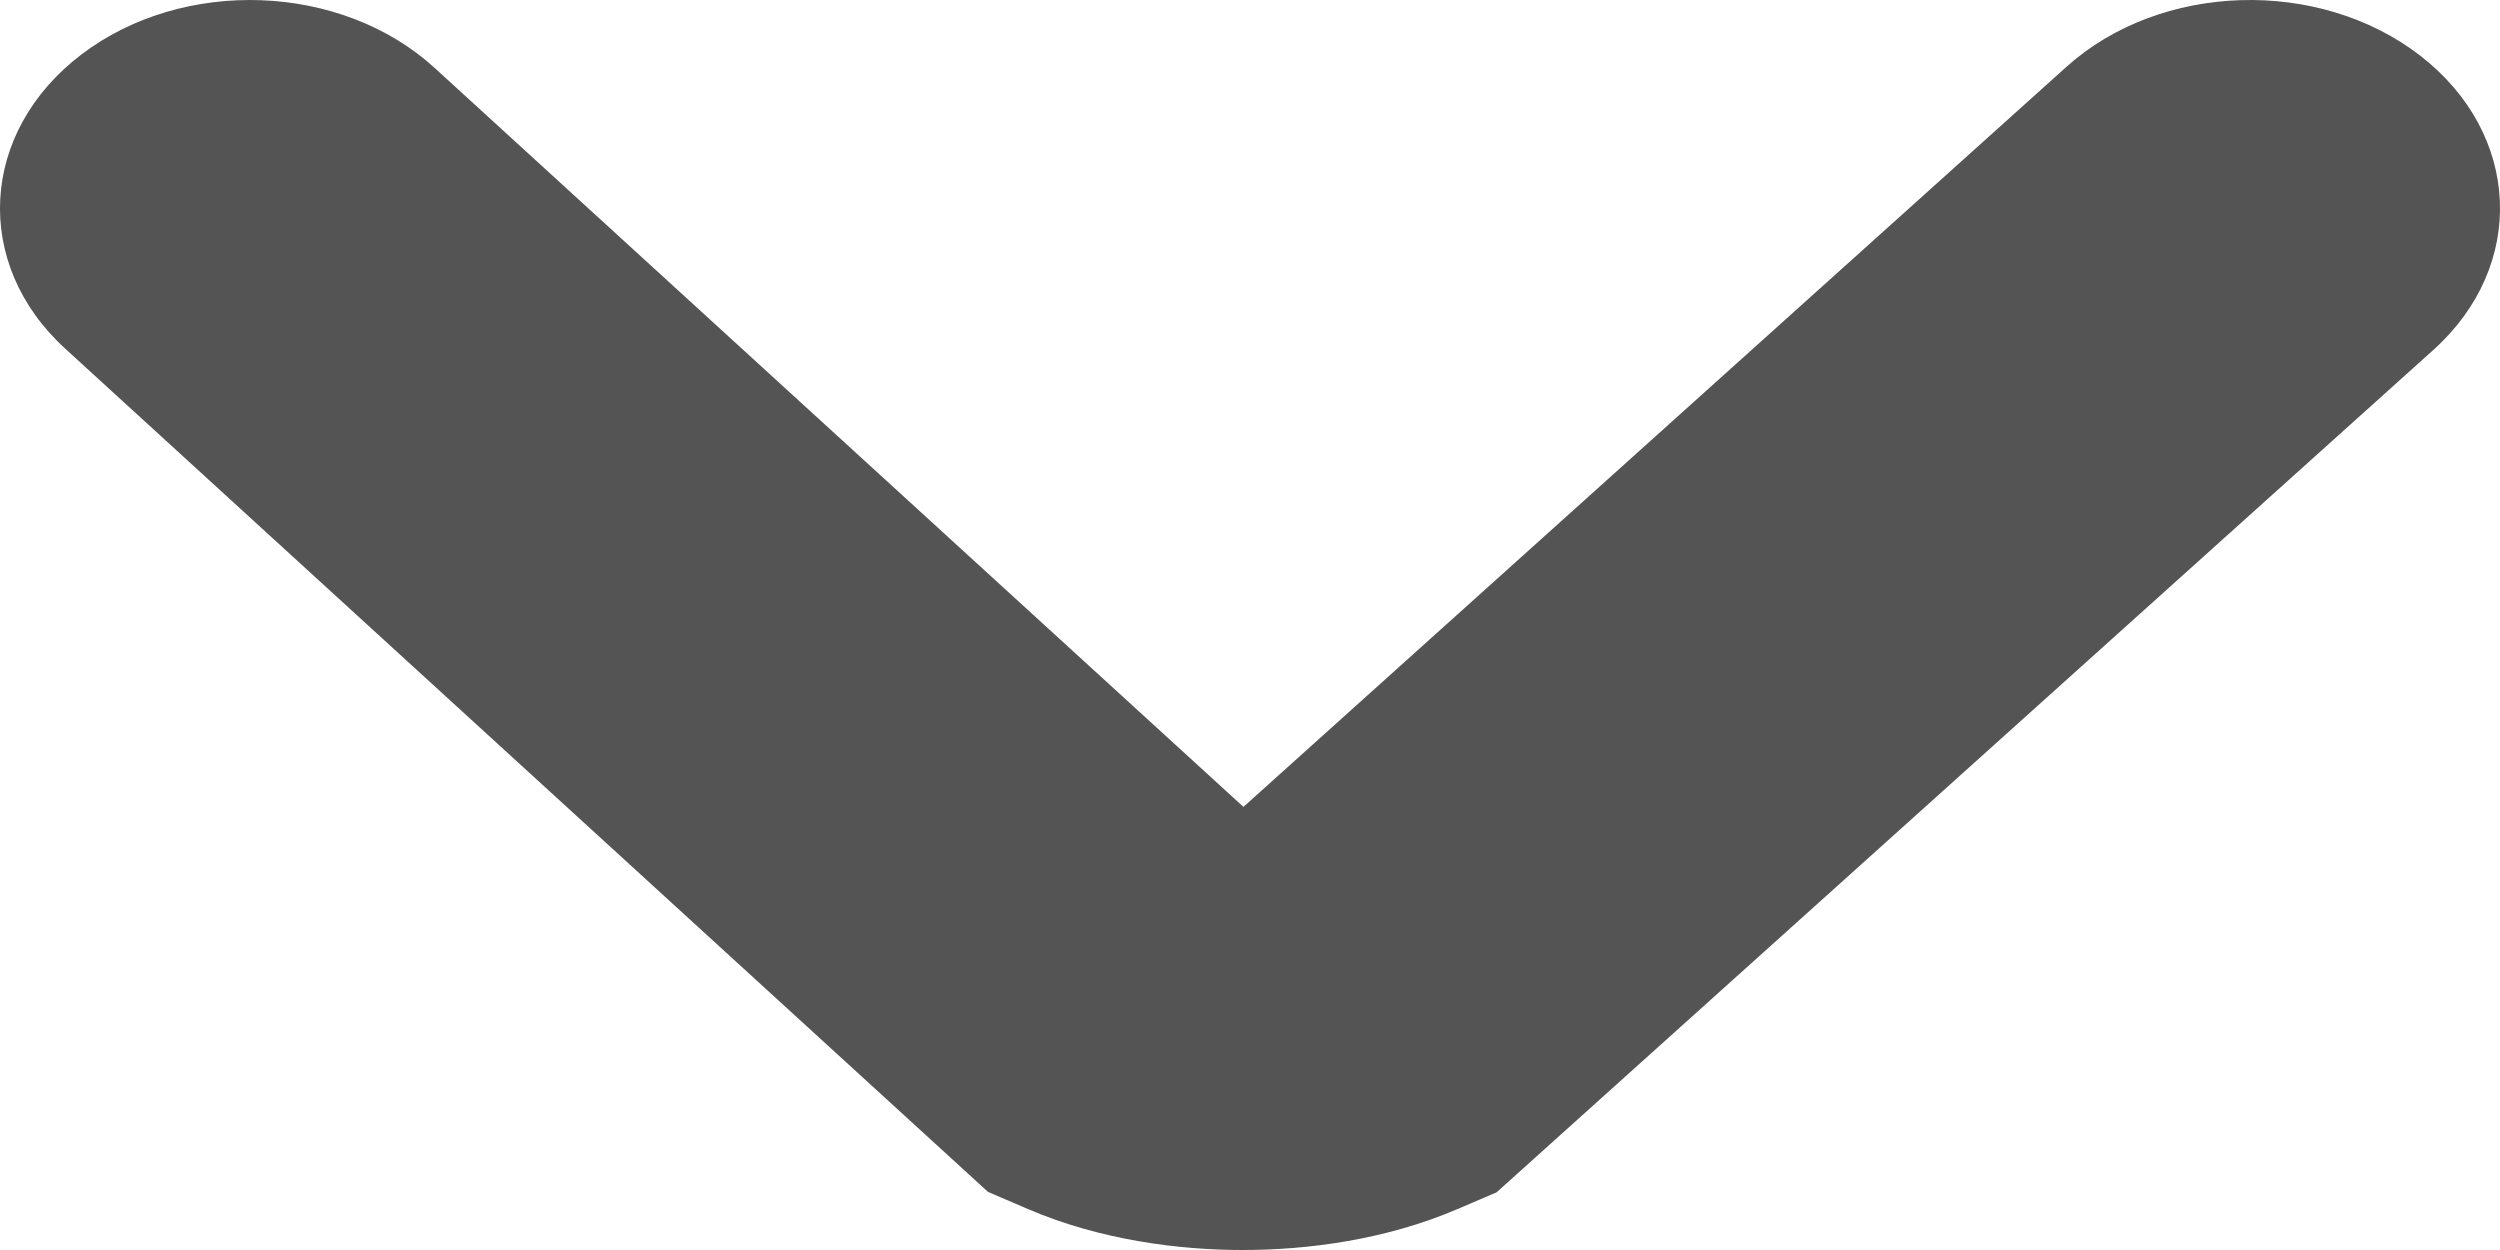 <svg width="16" height="8" viewBox="0 0 16 8" fill="none" xmlns="http://www.w3.org/2000/svg">
<path fill-rule="evenodd" clip-rule="evenodd" d="M15.488 0.355C16.136 0.856 16.174 1.7 15.573 2.24L9.578 7.631L9.328 7.738C8.866 7.936 8.366 8 7.954 8C7.542 8 7.041 7.936 6.579 7.738L6.323 7.628L0.418 2.232C-0.178 1.688 -0.131 0.844 0.522 0.348C1.175 -0.148 2.187 -0.109 2.782 0.435L7.958 5.164L13.226 0.427C13.827 -0.113 14.839 -0.145 15.488 0.355Z" fill="#545454"/>
</svg>
